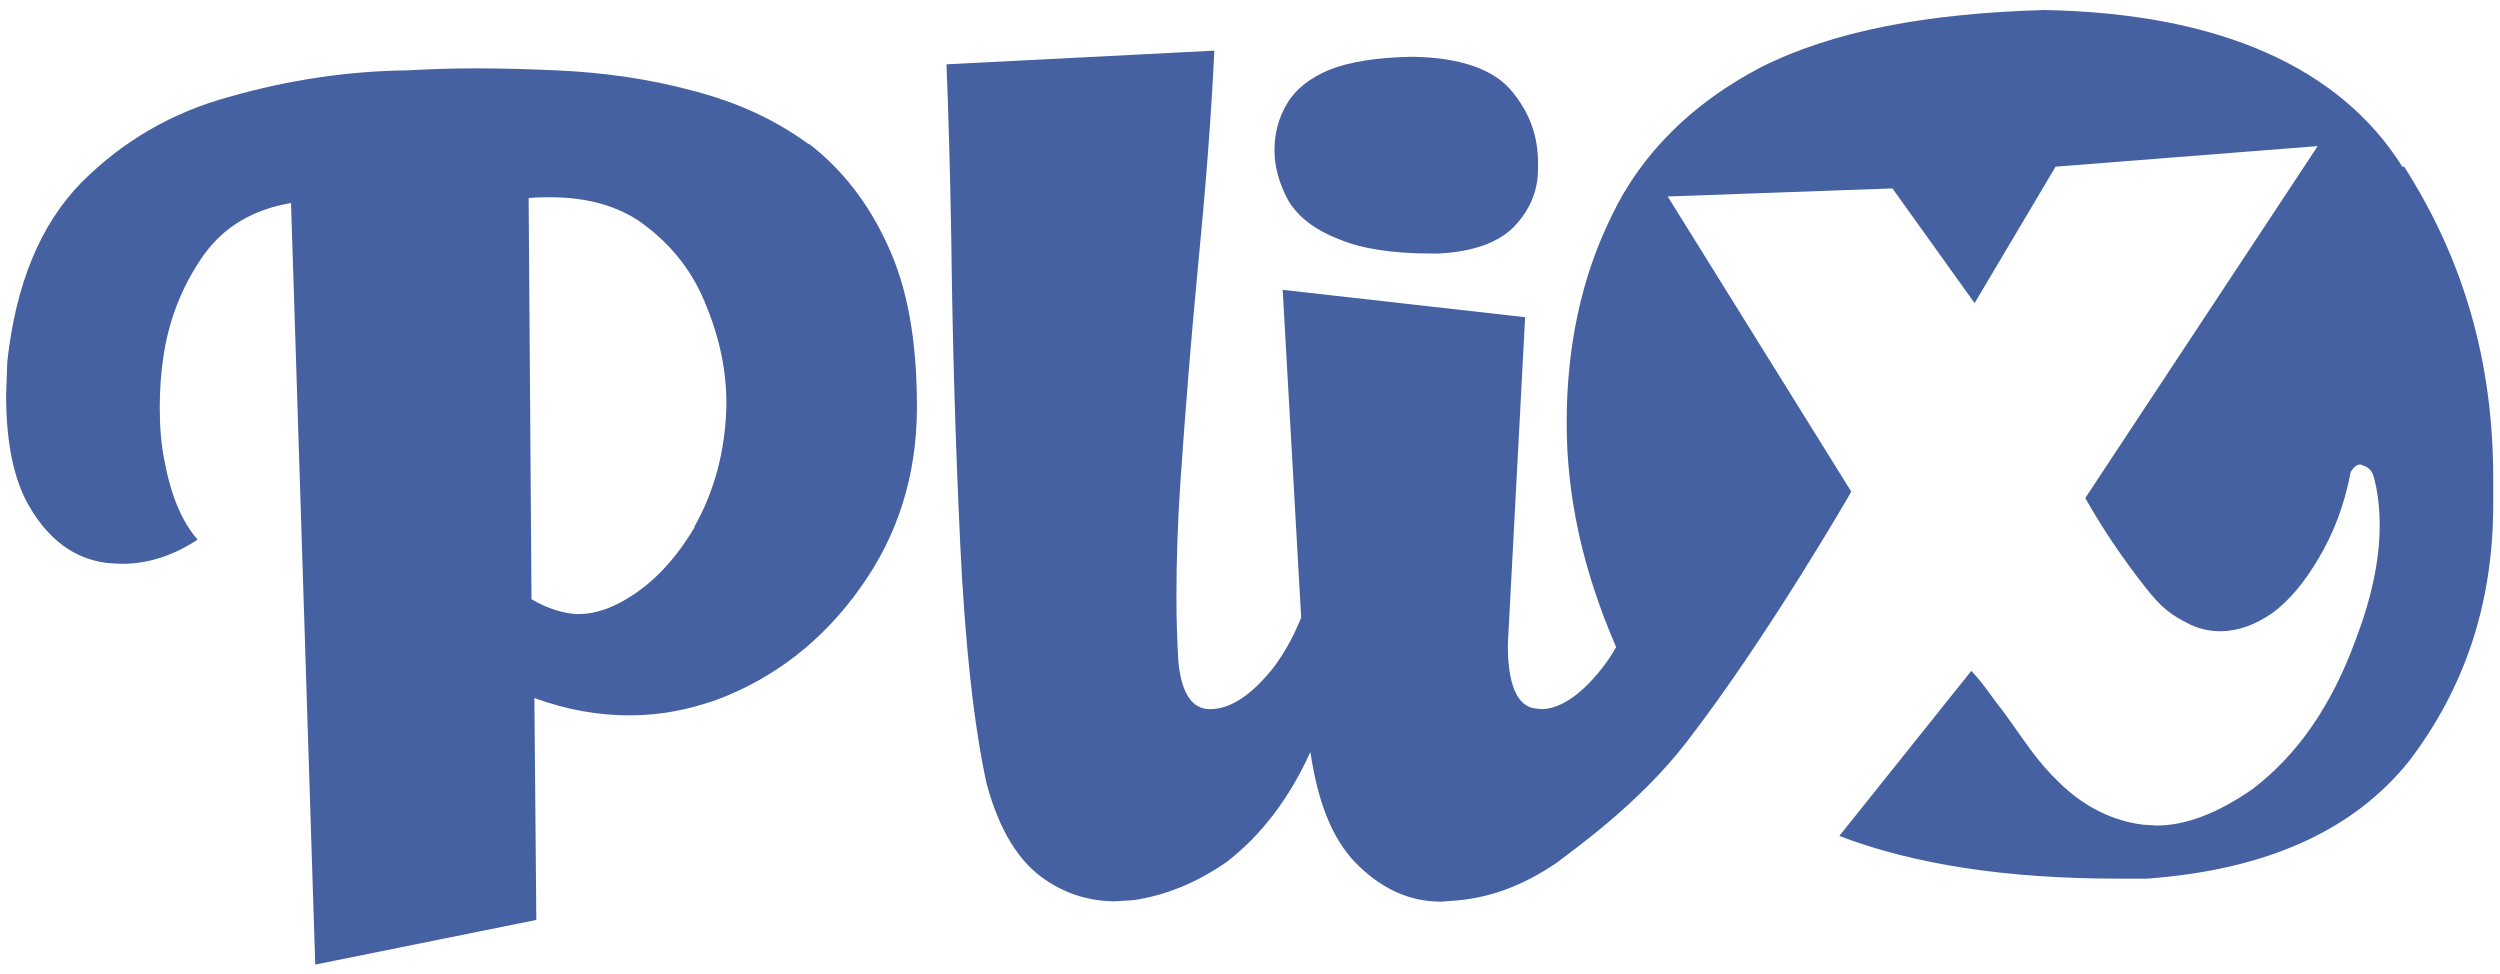 <?xml version="1.0" encoding="UTF-8"?>
<svg xmlns="http://www.w3.org/2000/svg" version="1.1" viewBox="0 0 1920 748.3">
  <defs>
    <style>
      .cls-1 {
        fill: #4661a1;
      }
    </style>
  </defs>
  <!-- Generator: Adobe Illustrator 28.7.0, SVG Export Plug-In . SVG Version: 1.2.0 Build 136)  -->
  <g>
    <g id="Ebene_1">
      <path class="cls-1" d="M621.3,110.9c-25.7-18.9-55.4-32.5-88.8-41.1-33.1-9-68.4-14.2-106.1-15.8-20.1-.9-39.9-1.5-60.6-1.5s-35.3.6-52.6,1.5c-46.4.6-91.5,7.4-136.1,20.1-45.2,12.1-83.2,34.6-114.7,66.2C30.9,172.5,12.1,218.3,5.6,277.7l-.9,25.7c0,36.8,5.9,65.3,17.9,85.7,14.8,25.4,34.3,39.6,57.8,43,4.6.6,9.6.9,13.6.9,19.5,0,39-6.2,57.8-18.6-12.1-13.6-20.4-33.7-25.4-60-2.8-13.6-3.7-27.2-3.7-41.4s.9-26.9,3.1-41.1c4.6-29.1,15.2-54.1,30.9-76.4,15.8-21.7,37.7-34.6,66.8-39.6l18.6,584.9,169.8-34.3-1.5-170.4c24.7,9,48.9,13.3,73,13.3s45.2-4.3,67.4-12.1c44.2-16.7,81-45.2,109.8-85.7,29.1-40.5,43.6-86.9,43.6-138.9s-7.4-92.2-22.6-124.6c-14.8-32.5-35.3-58.5-60.6-77.9l.3.9ZM533.5,404.8c-16.4,27.8-36.2,47.3-58.8,58.8-10.5,5.3-20.4,8-30.6,8s-24.1-4.3-35.9-11.4l-2.2-308.1c5.9-.6,11.4-.6,16.7-.6,28.5,0,52.6,6.8,71.1,20.4,22.6,16.7,39,37.7,48.9,63.7,10.5,25.7,15.2,50.4,15.2,74.5-.6,35.3-9,66.8-24.7,94.6h.3Z"/>
      <path class="cls-1" d="M1028.1,183.6c17.3,7.4,41.1,11.1,71.1,11.1h6.2c26.3-1.5,45.2-8.4,57.2-20.4,12.1-12.7,18.6-27.2,18.6-44.8v-4.6c0-20.1-6.2-37.7-19.5-54.1-13.6-17.3-39.9-26.9-78.3-27.2-25.7.6-46.4,3.7-62.2,9.9-15.2,6.2-26.3,15.2-32.5,25.7-6.8,11.1-9.9,23.2-9.9,36.2s3.7,25.7,10.5,38.4c7.4,12.7,20.4,22.6,39,30h-.3Z"/>
      <path class="cls-1" d="M1845.2,128.3c-47.9-76.4-140.4-118.1-275-120.6-90.3,2.5-162.4,16.1-217.7,43.9-53.5,27.8-92.2,67.1-114.4,113.5-24.1,48.6-34.9,102.1-34.9,159.9s13,113.5,36.8,169.2c.3.9.9,1.9,1.2,2.8-4.3,7.7-9.3,14.5-14.5,20.7-15.2,17.9-30,26.9-43,26.9l-5.3-.6c-13.6-2.2-20.4-18.9-20.4-48.9l13.3-251.5-186.2-21,14.2,251.8c-6.2,15.2-13.6,28.5-22.3,39.6-16.4,20.1-31.5,30-46.4,30.6h-1.5c-13.6,0-21.7-12.1-24.1-36.2-.9-15.2-1.5-31.5-1.5-49.5,0-27.2.9-56.9,3.1-89.4,3.7-53.5,8-107.9,13.3-163,6.2-63.7,10.5-119.4,12.7-167.6l-205.7,10.5c1.5,36.8,2.8,82,3.7,135.2.9,76.4,3.1,153.7,6.8,232,3.7,78.3,10.5,140.4,20.4,185.6,9.6,35.3,24.7,60,45.2,73.6,16.4,11.1,34.3,16.4,53.5,16.4l14.2-.9c24.7-3.7,48.2-13.3,71.1-29.1,26.6-20.4,48.2-48.6,64.6-84.7,5.6,38.4,16.7,66.2,34,84.4,19.5,20.1,41.1,30.6,66.8,30.6l6.8-.6c28.5-1.5,55.4-11.4,81.7-29.4,11.1-8.7,62.5-44.5,99.3-92.2,63.1-81.7,126.8-192.7,126.8-192.7h0l-141-226.7,172.6-6.2,63.1,88.1,62.2-104.8,201.3-15.8-178.5,270.3c10.8,19.2,23.5,38.7,39.3,59.7,15.8,20.7,22,28.1,41.8,37.7,7.4,3.4,15.2,4.9,22.6,4.9,13,0,26.3-4.6,39.9-13.9,13-9.6,24.7-23.5,35.6-42.1,11.1-18.6,19.8-40.5,24.7-66.5,2.2-3.4,4.6-5.6,7.4-5.6l1.5.6c4,1.2,6.8,3.4,8.4,7.7,3.4,11.8,4.9,24.7,4.9,38.7,0,26.3-6.2,55.7-18.6,88.1-18.6,50.7-44.8,88.1-78.9,114.1-27.5,19.2-52.3,28.1-73.6,28.1l-10.2-.6c-23.5-2.8-45.5-13.6-64.6-32.2-19.2-18.6-26-31.5-43.9-55.7-10.8-13.6-12.4-17.9-23.8-30.3l-101.4,126.8c56.6,21.7,127.7,32.8,214,32.8h22.3c92.2-6.8,158.7-37.1,201.3-90.3,42.4-55.7,64.6-120.6,64.6-197v-20.7c0-88.1-22.3-166.7-68.4-238.8h-1.2Z"/>
    </g>
  </g>
</svg>
